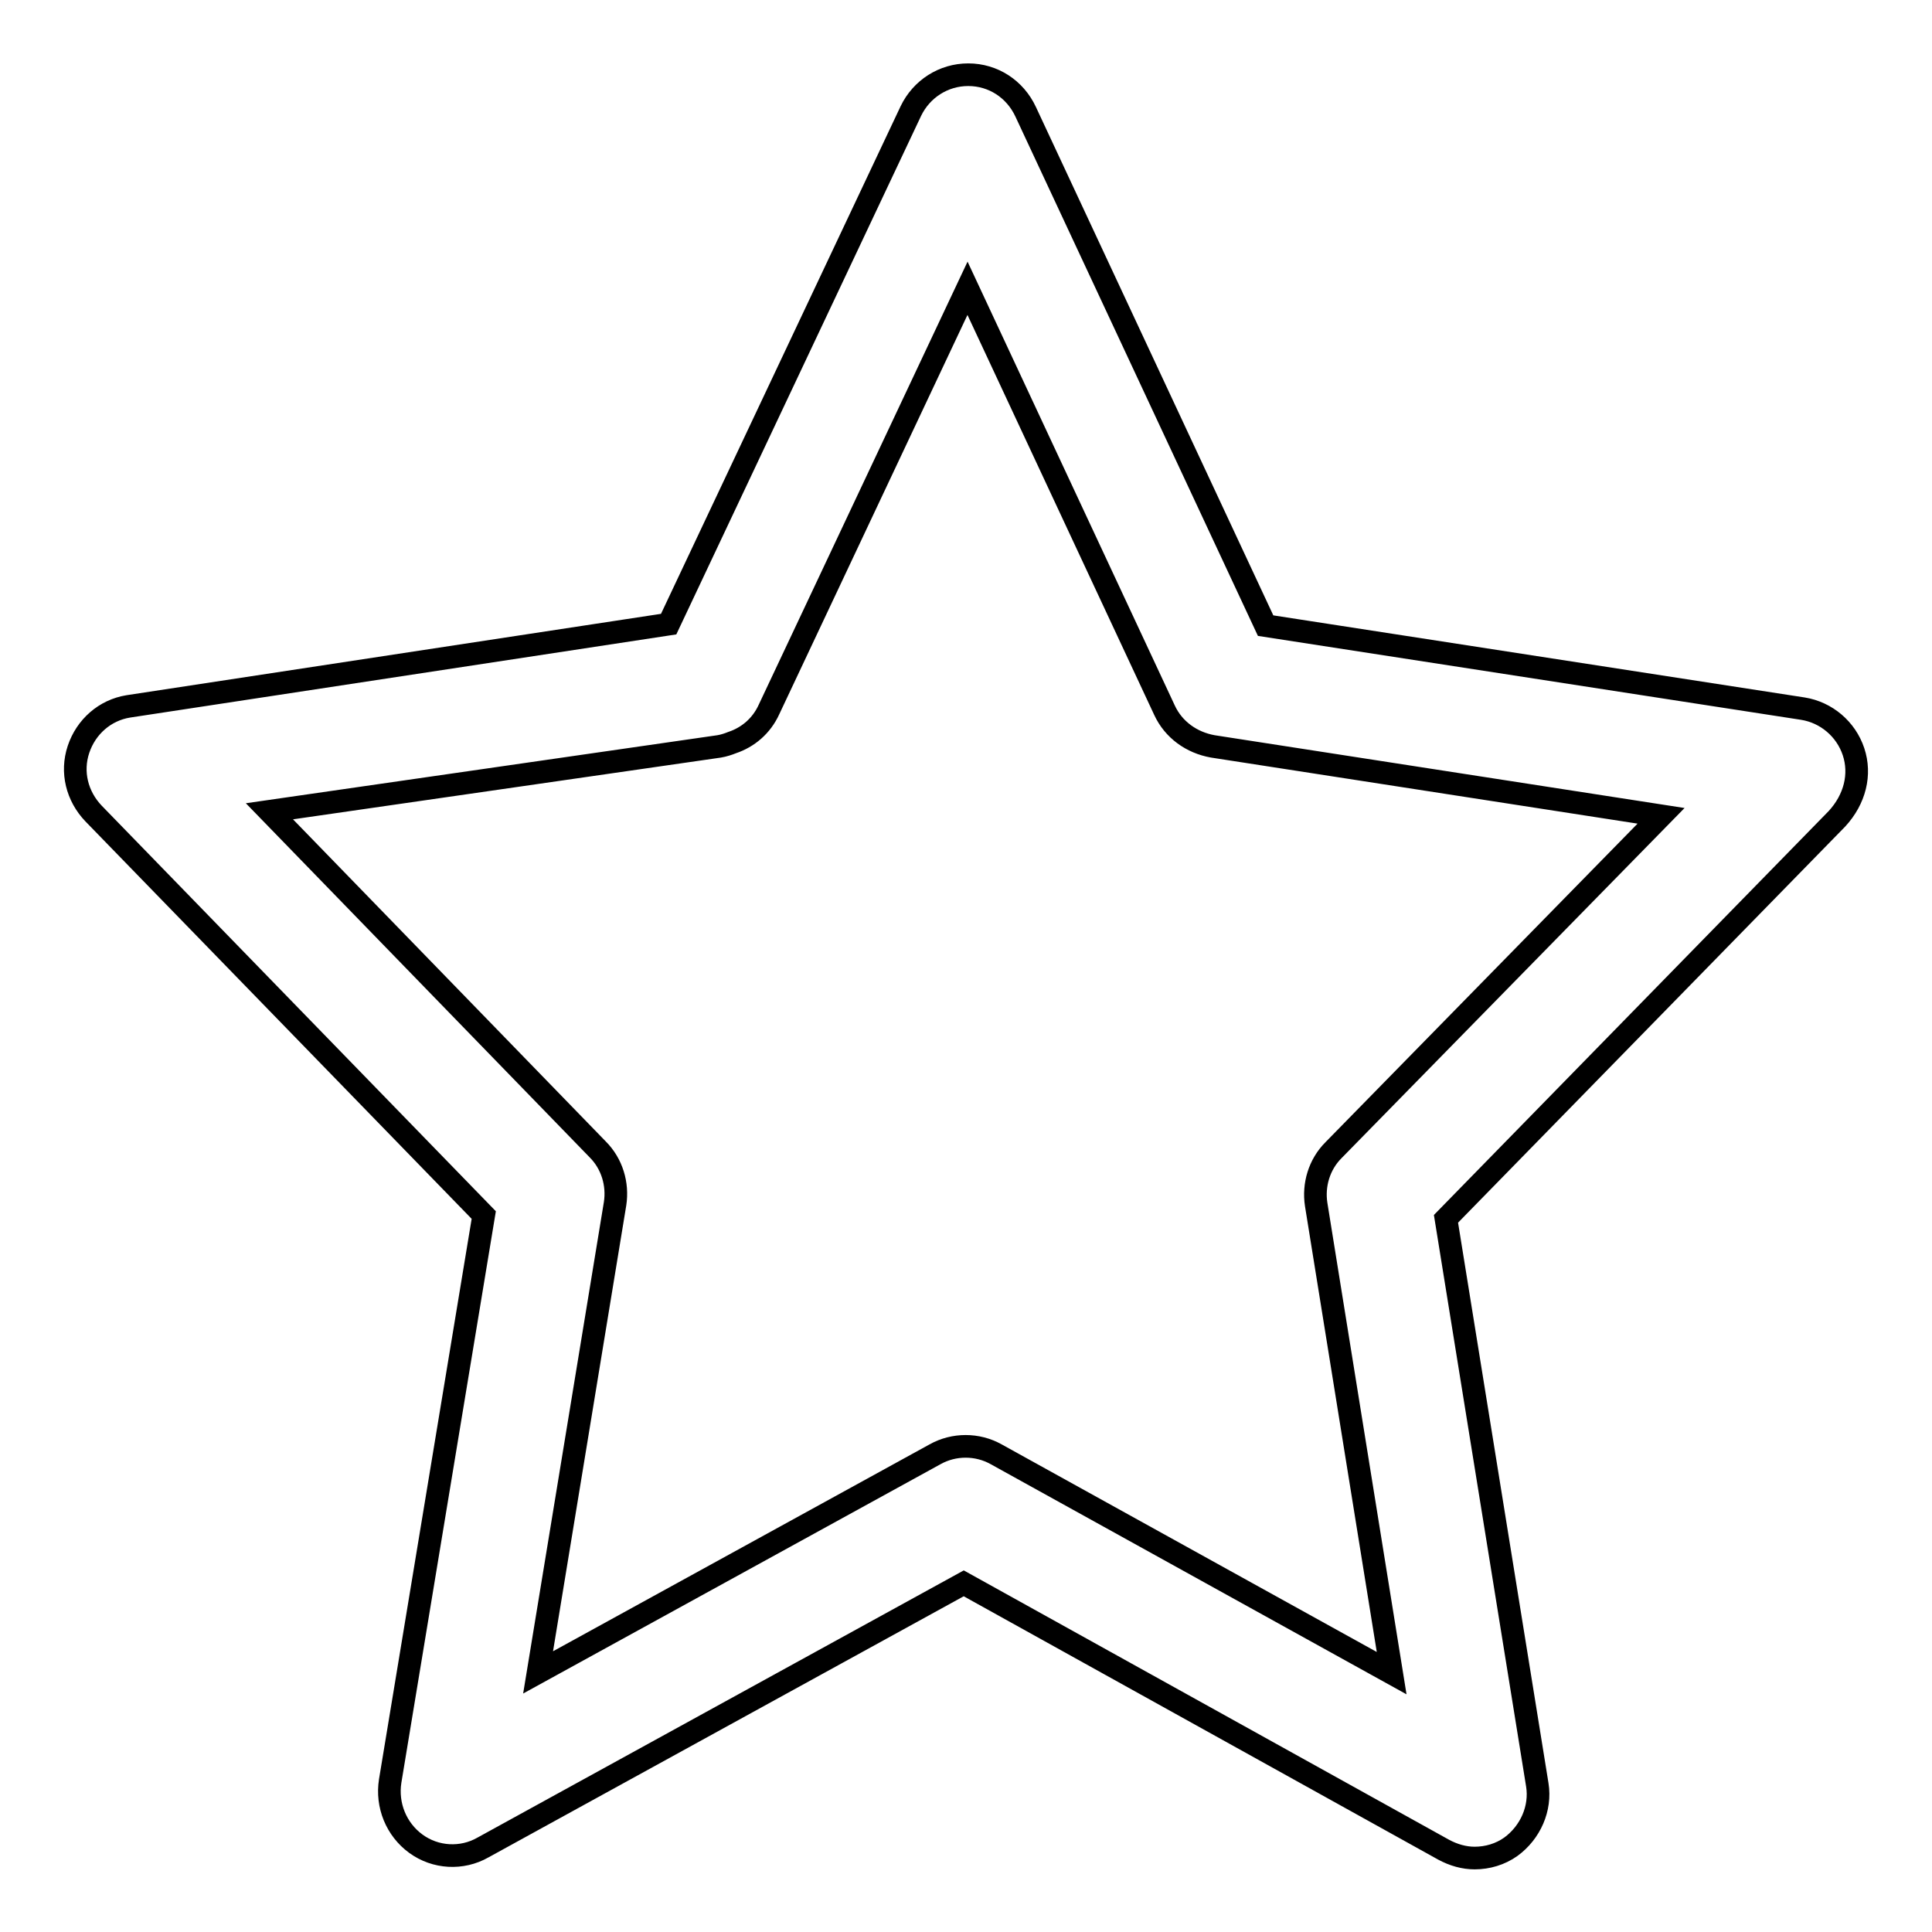 <?xml version="1.0" encoding="utf-8"?>
<!-- Svg Vector Icons : http://www.onlinewebfonts.com/icon -->
<!DOCTYPE svg PUBLIC "-//W3C//DTD SVG 1.1//EN" "http://www.w3.org/Graphics/SVG/1.1/DTD/svg11.dtd">
<svg version="1.1" xmlns="http://www.w3.org/2000/svg" xmlns:xlink="http://www.w3.org/1999/xlink" x="0px" y="0px" viewBox="0 0 256 256" enable-background="new 0 0 256 256" xml:space="preserve">
<g><g><path stroke-width="3" fill-opacity="0" stroke="#000000"  d="M245.6,99.6c-1-3-3.6-5.2-6.7-5.7l-71.2-11l-31.8-68.1c-1.4-3-4.3-4.9-7.6-4.9h0c-3.3,0-6.2,1.9-7.6,4.8l-32.1,68L17,93.6c-3.1,0.5-5.6,2.7-6.6,5.7c-1,3-0.2,6.2,2,8.5L64.1,161l-12.4,75c-0.5,3.2,0.8,6.4,3.4,8.3c2.6,1.9,6.1,2.1,8.9,0.5l63.7-35l63.6,35.3c1.3,0.7,2.7,1.1,4.1,1.1c1.7,0,3.4-0.5,4.8-1.5c2.6-1.9,4-5.1,3.5-8.2l-12.1-75l51.8-53C245.8,105.9,246.6,102.6,245.6,99.6L245.6,99.6z M176.7,152.4c-1.9,1.9-2.7,4.6-2.3,7.2l10,62.1L132,192.7c-2.5-1.4-5.6-1.4-8.1,0l-52.6,28.9l10.2-62.1c0.4-2.6-0.4-5.3-2.3-7.2l-43.5-44.8l59.6-8.6c0.6-0.1,1.2-0.3,1.7-0.5c2.1-0.7,3.9-2.2,4.9-4.4l26.3-55.8l26.1,55.9c1.2,2.6,3.6,4.3,6.4,4.8l59.4,9.2L176.7,152.4L176.7,152.4z"/></g></g>
</svg>